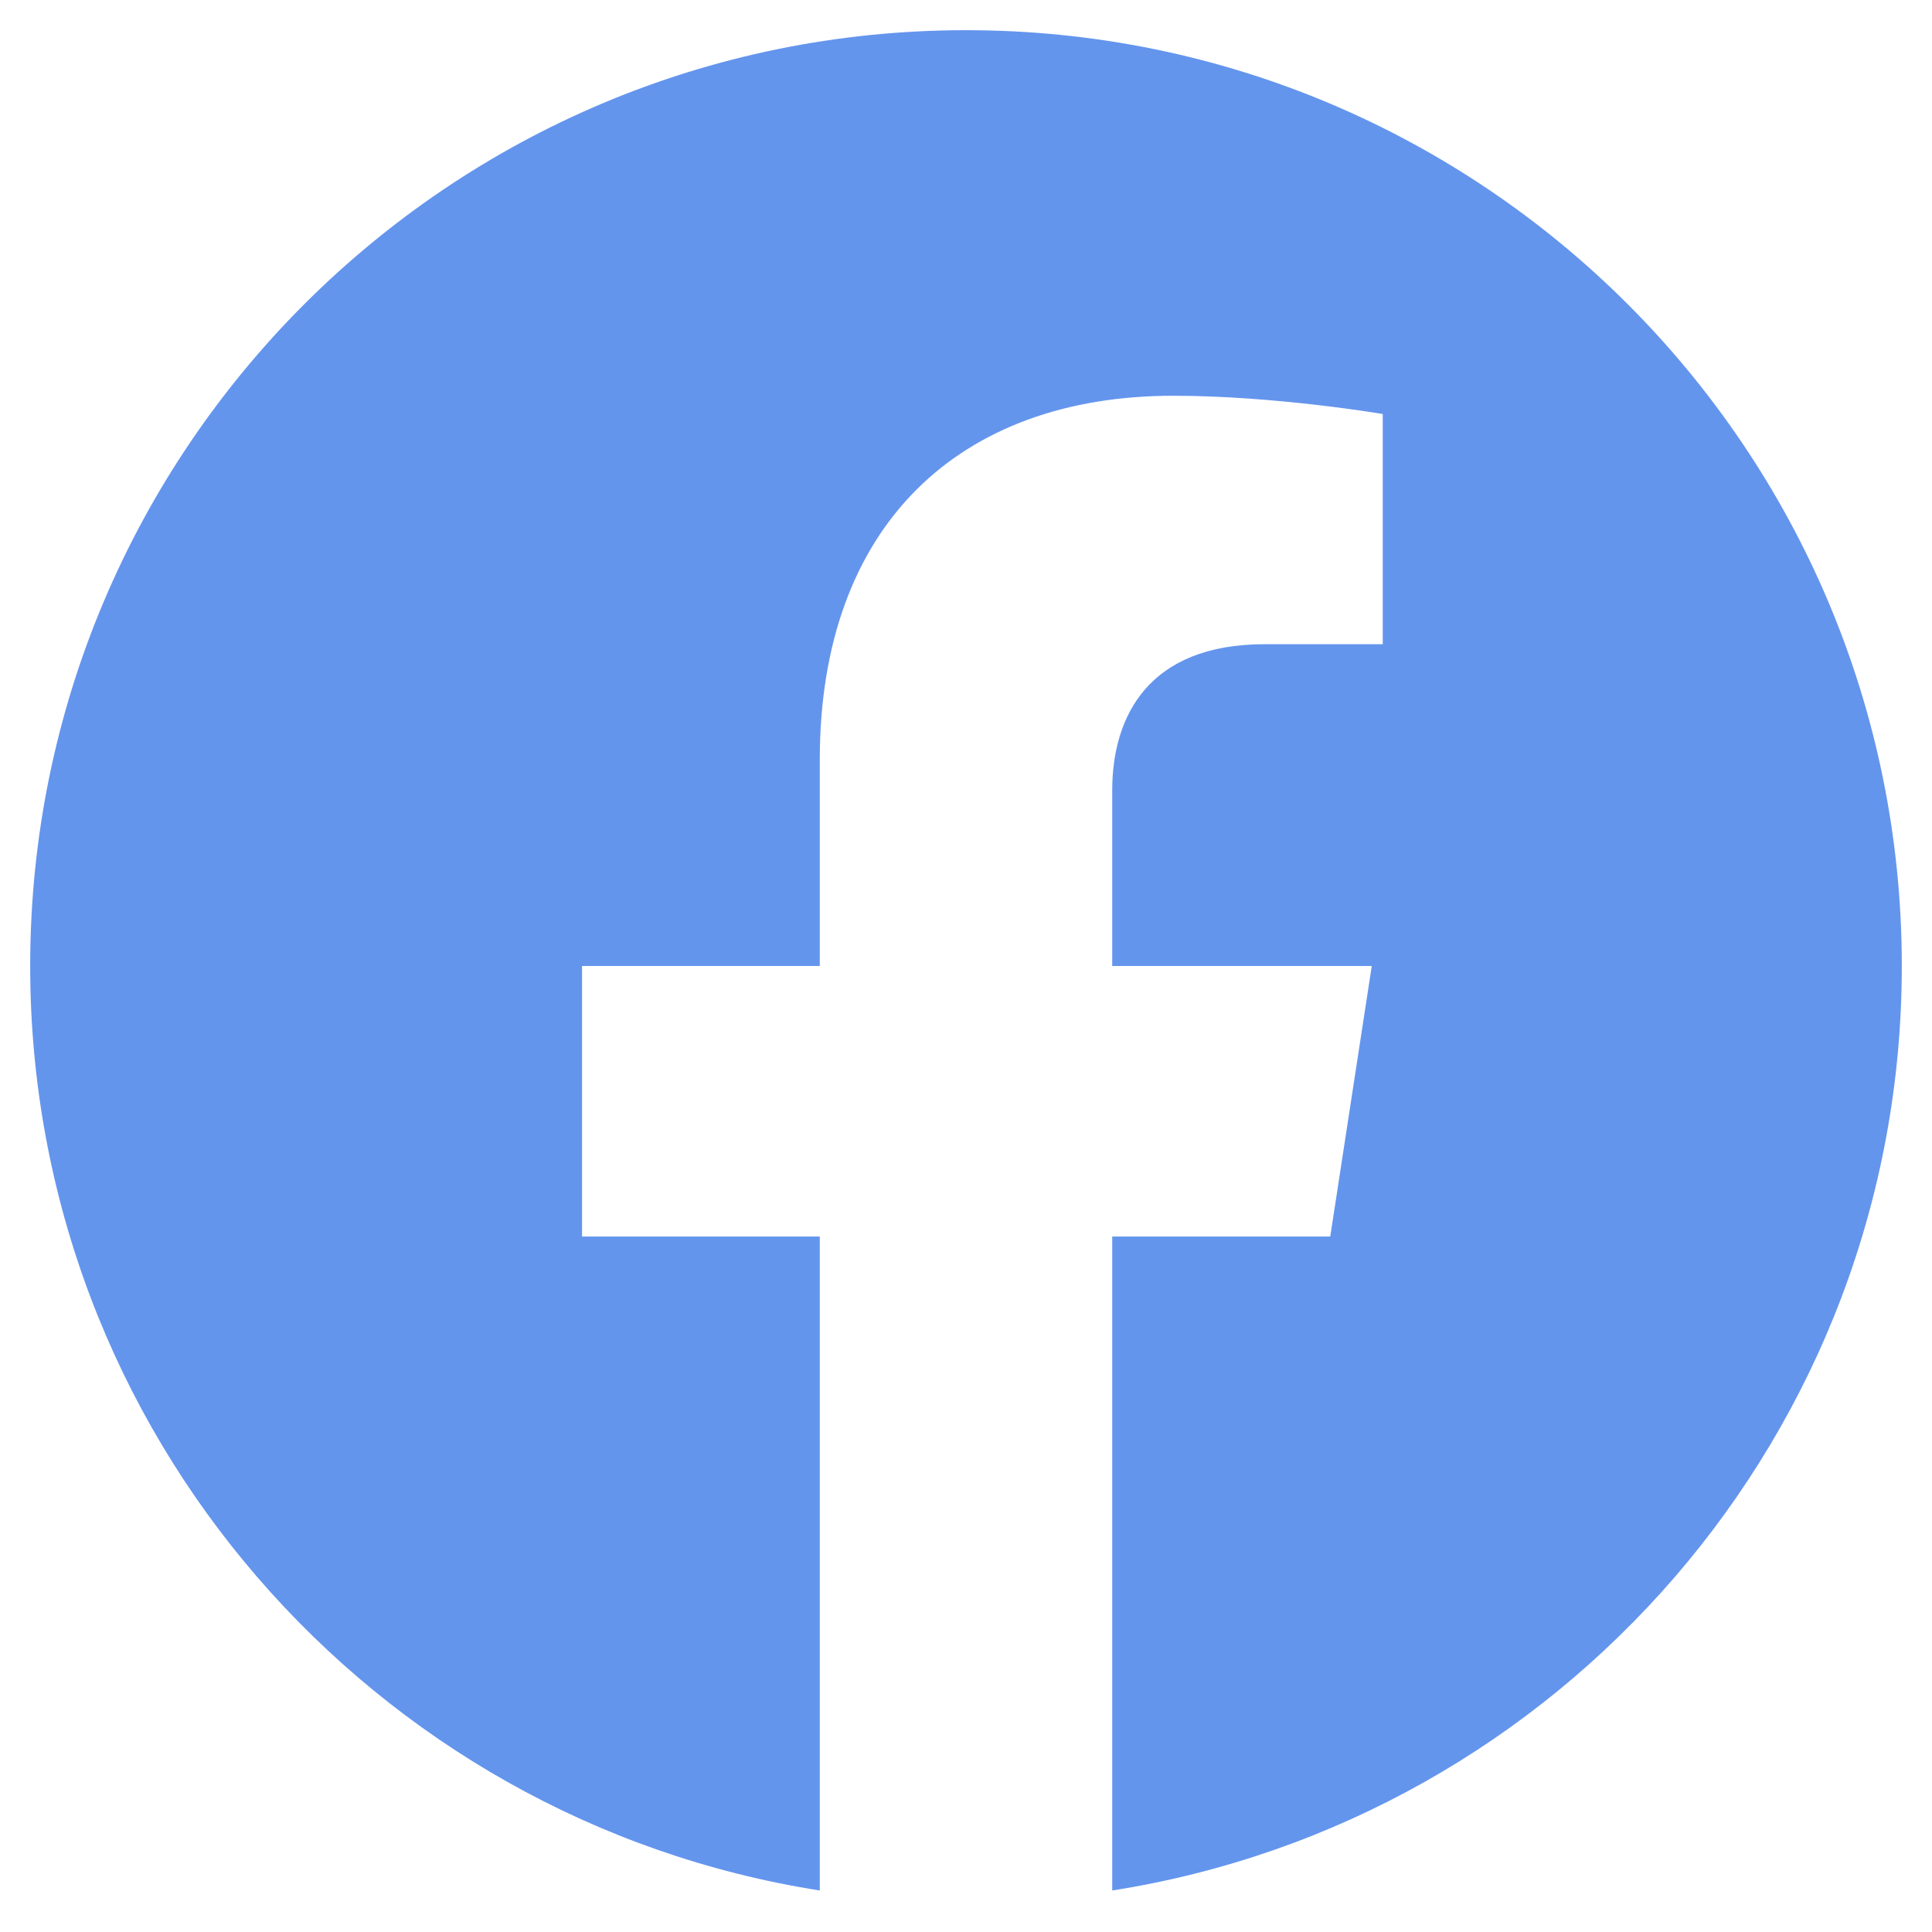 <svg aria-hidden="true" class="svg-inline--fa fa-facebook fa-w-16" data-icon="facebook"
    data-prefix="fab" focusable="false" role="img" viewBox="0 0 512 512"
    xmlns="http://www.w3.org/2000/svg">
    <path
        d="M504 256C504 119 393 8 256 8S8 119 8 256c0 123.78 90.69 226.38 209.25 245V327.69h-63V256h63v-54.64c0-62.15 37-96.48 93.67-96.48 27.14 0 55.52 4.84 55.52 4.84v61h-31.28c-30.8 0-40.41 19.12-40.41 38.73V256h68.78l-11 71.69h-57.78V501C413.31 482.38 504 379.78 504 256z"
        fill="#6495ED"></path>
</svg>